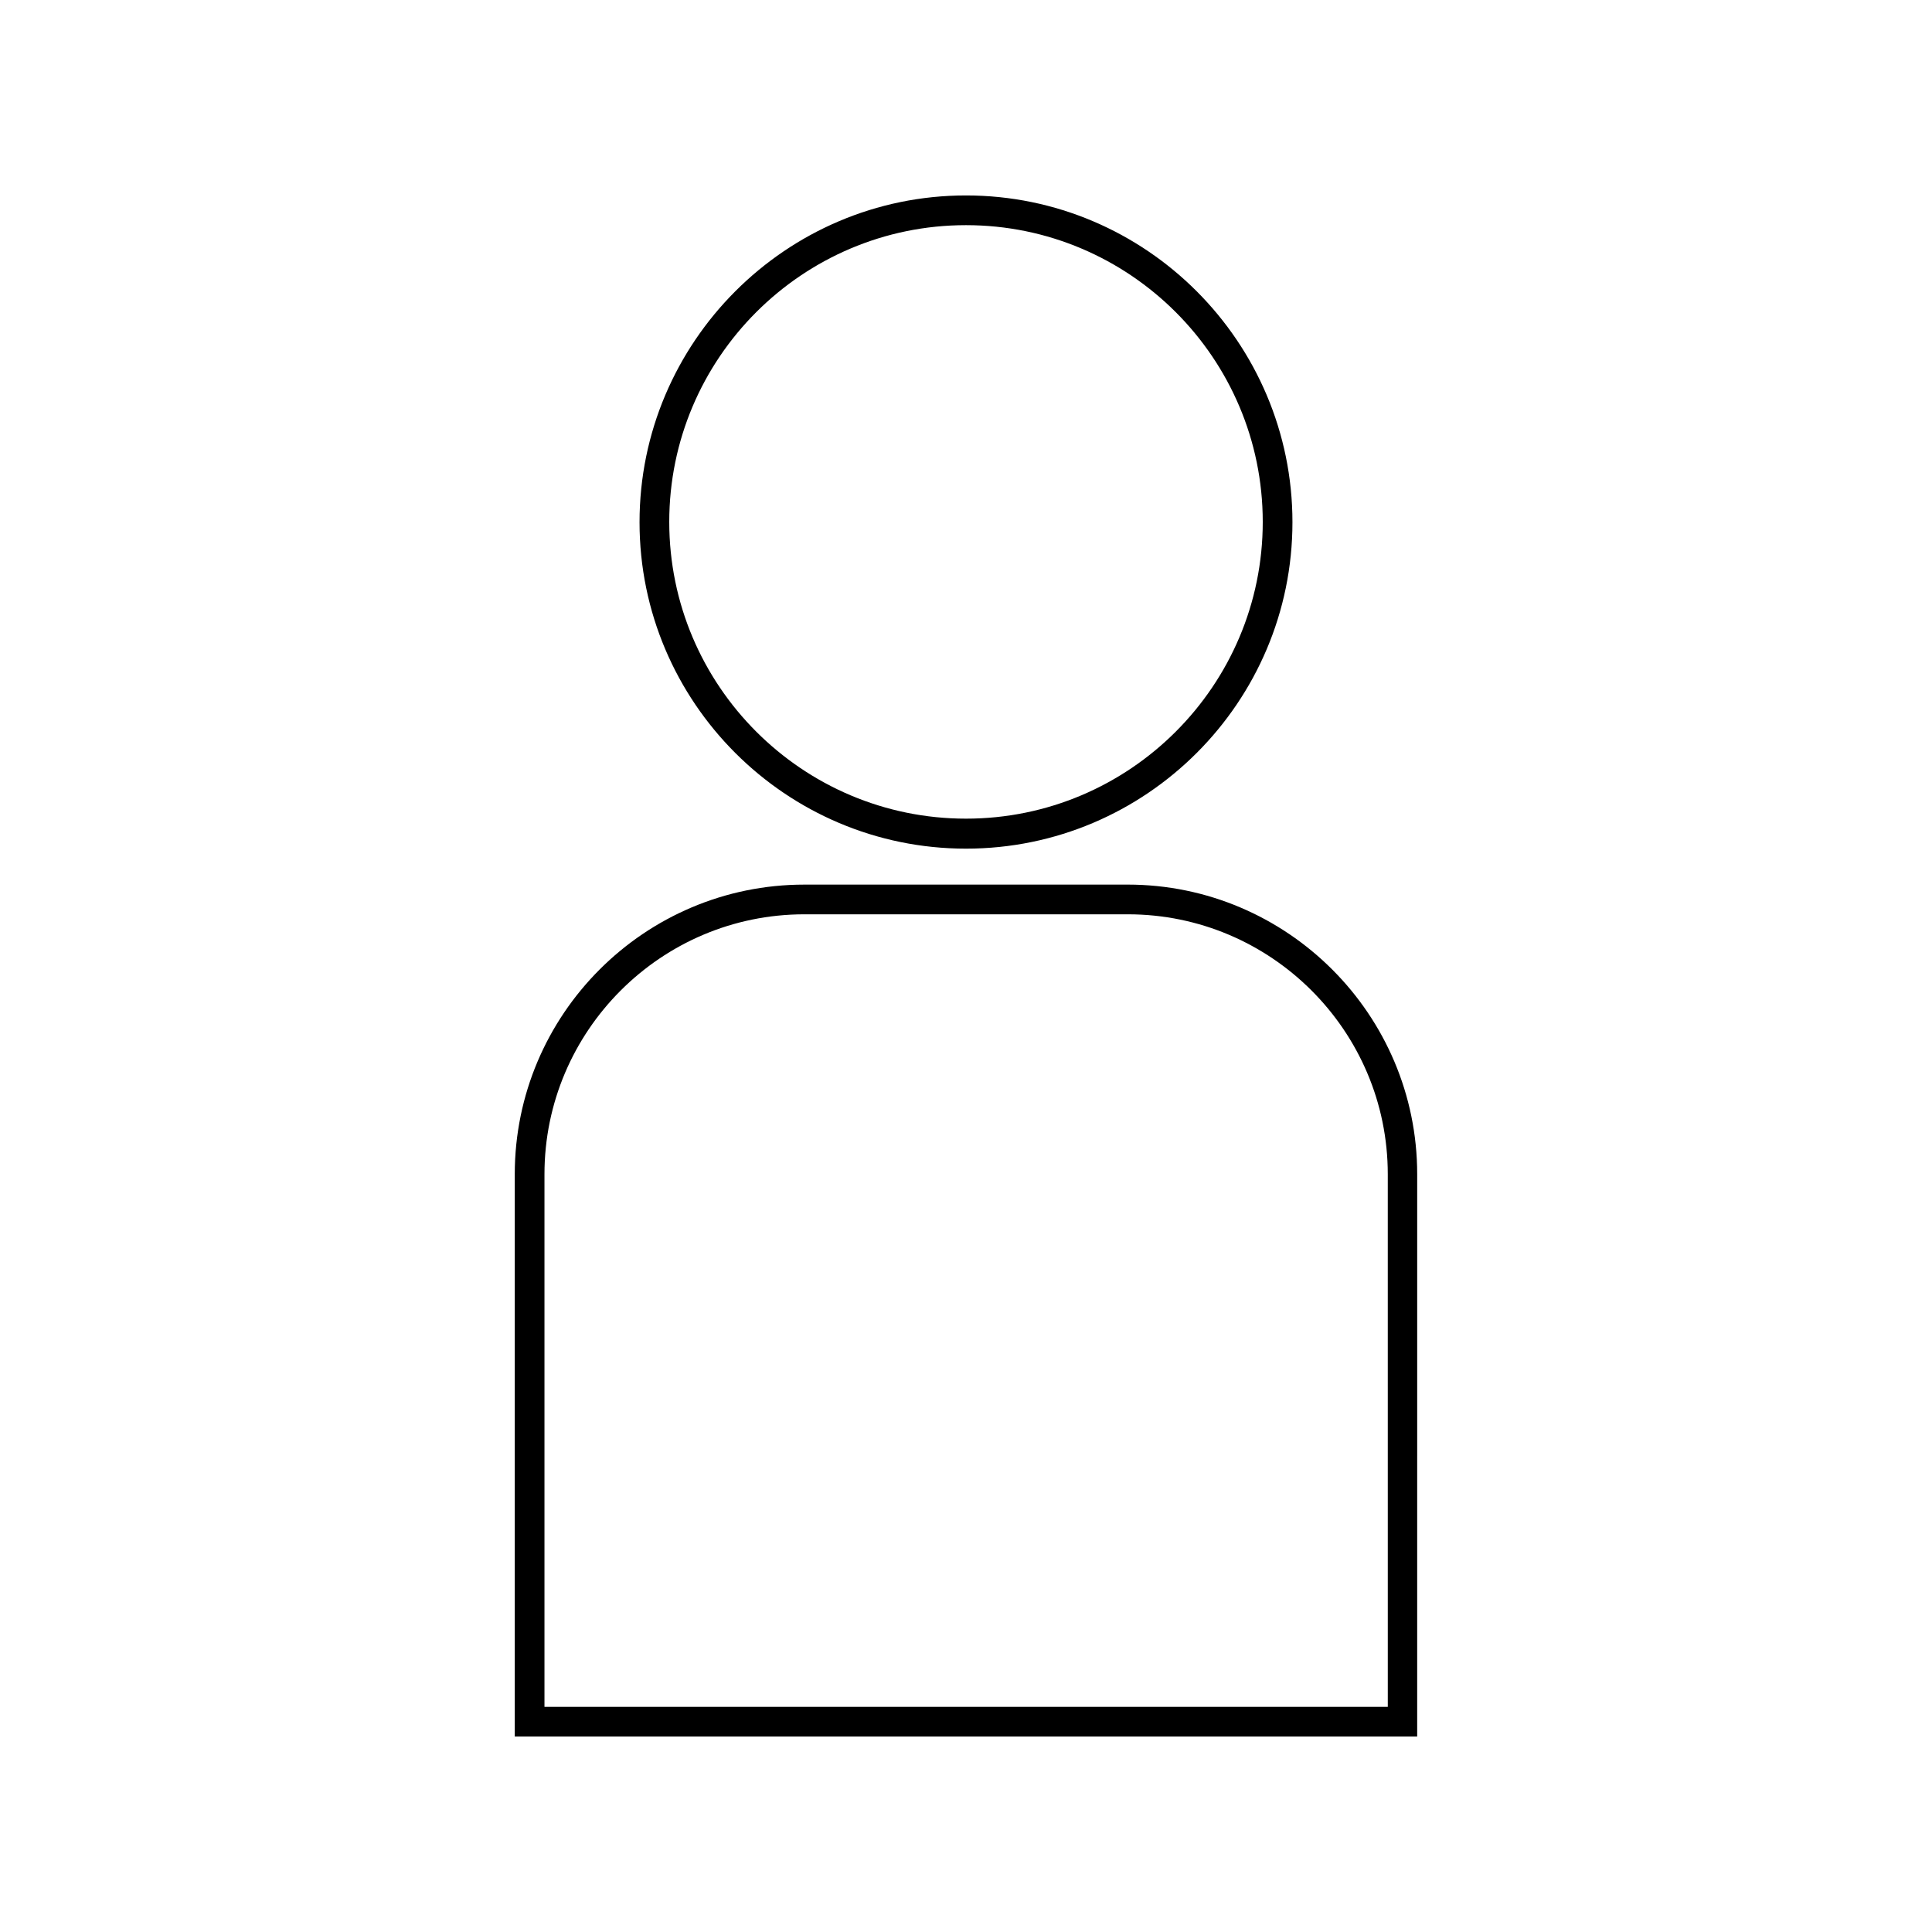 <?xml version="1.0" encoding="UTF-8"?>
<!-- Uploaded to: SVG Repo, www.svgrepo.com, Generator: SVG Repo Mixer Tools -->
<svg fill="#000000" width="800px" height="800px" version="1.1" viewBox="144 144 512 512" xmlns="http://www.w3.org/2000/svg">
 <g>
  <path d="m400 368.9c47.703 0 86.512-38.809 86.512-86.512s-38.809-86.594-86.512-86.594c-47.707 0-86.516 38.891-86.516 86.594s38.809 86.512 86.516 86.512zm0-165.23c43.375 0 78.641 35.266 78.641 78.641s-35.266 78.641-78.641 78.641-78.641-35.266-78.641-78.641c-0.004-43.375 35.266-78.641 78.641-78.641z"/>
  <path d="m519.57 455.18c0-42.273-34.402-76.754-76.754-76.754l-85.645 0.004c-42.352 0-76.754 34.402-76.754 76.754v149.02h239.15zm-7.871 141.15h-223.41v-141.15c0-37.941 30.859-68.879 68.879-68.879h85.727c37.941 0 68.879 30.859 68.879 68.879l0.004 141.15z"/>
 </g>
</svg>